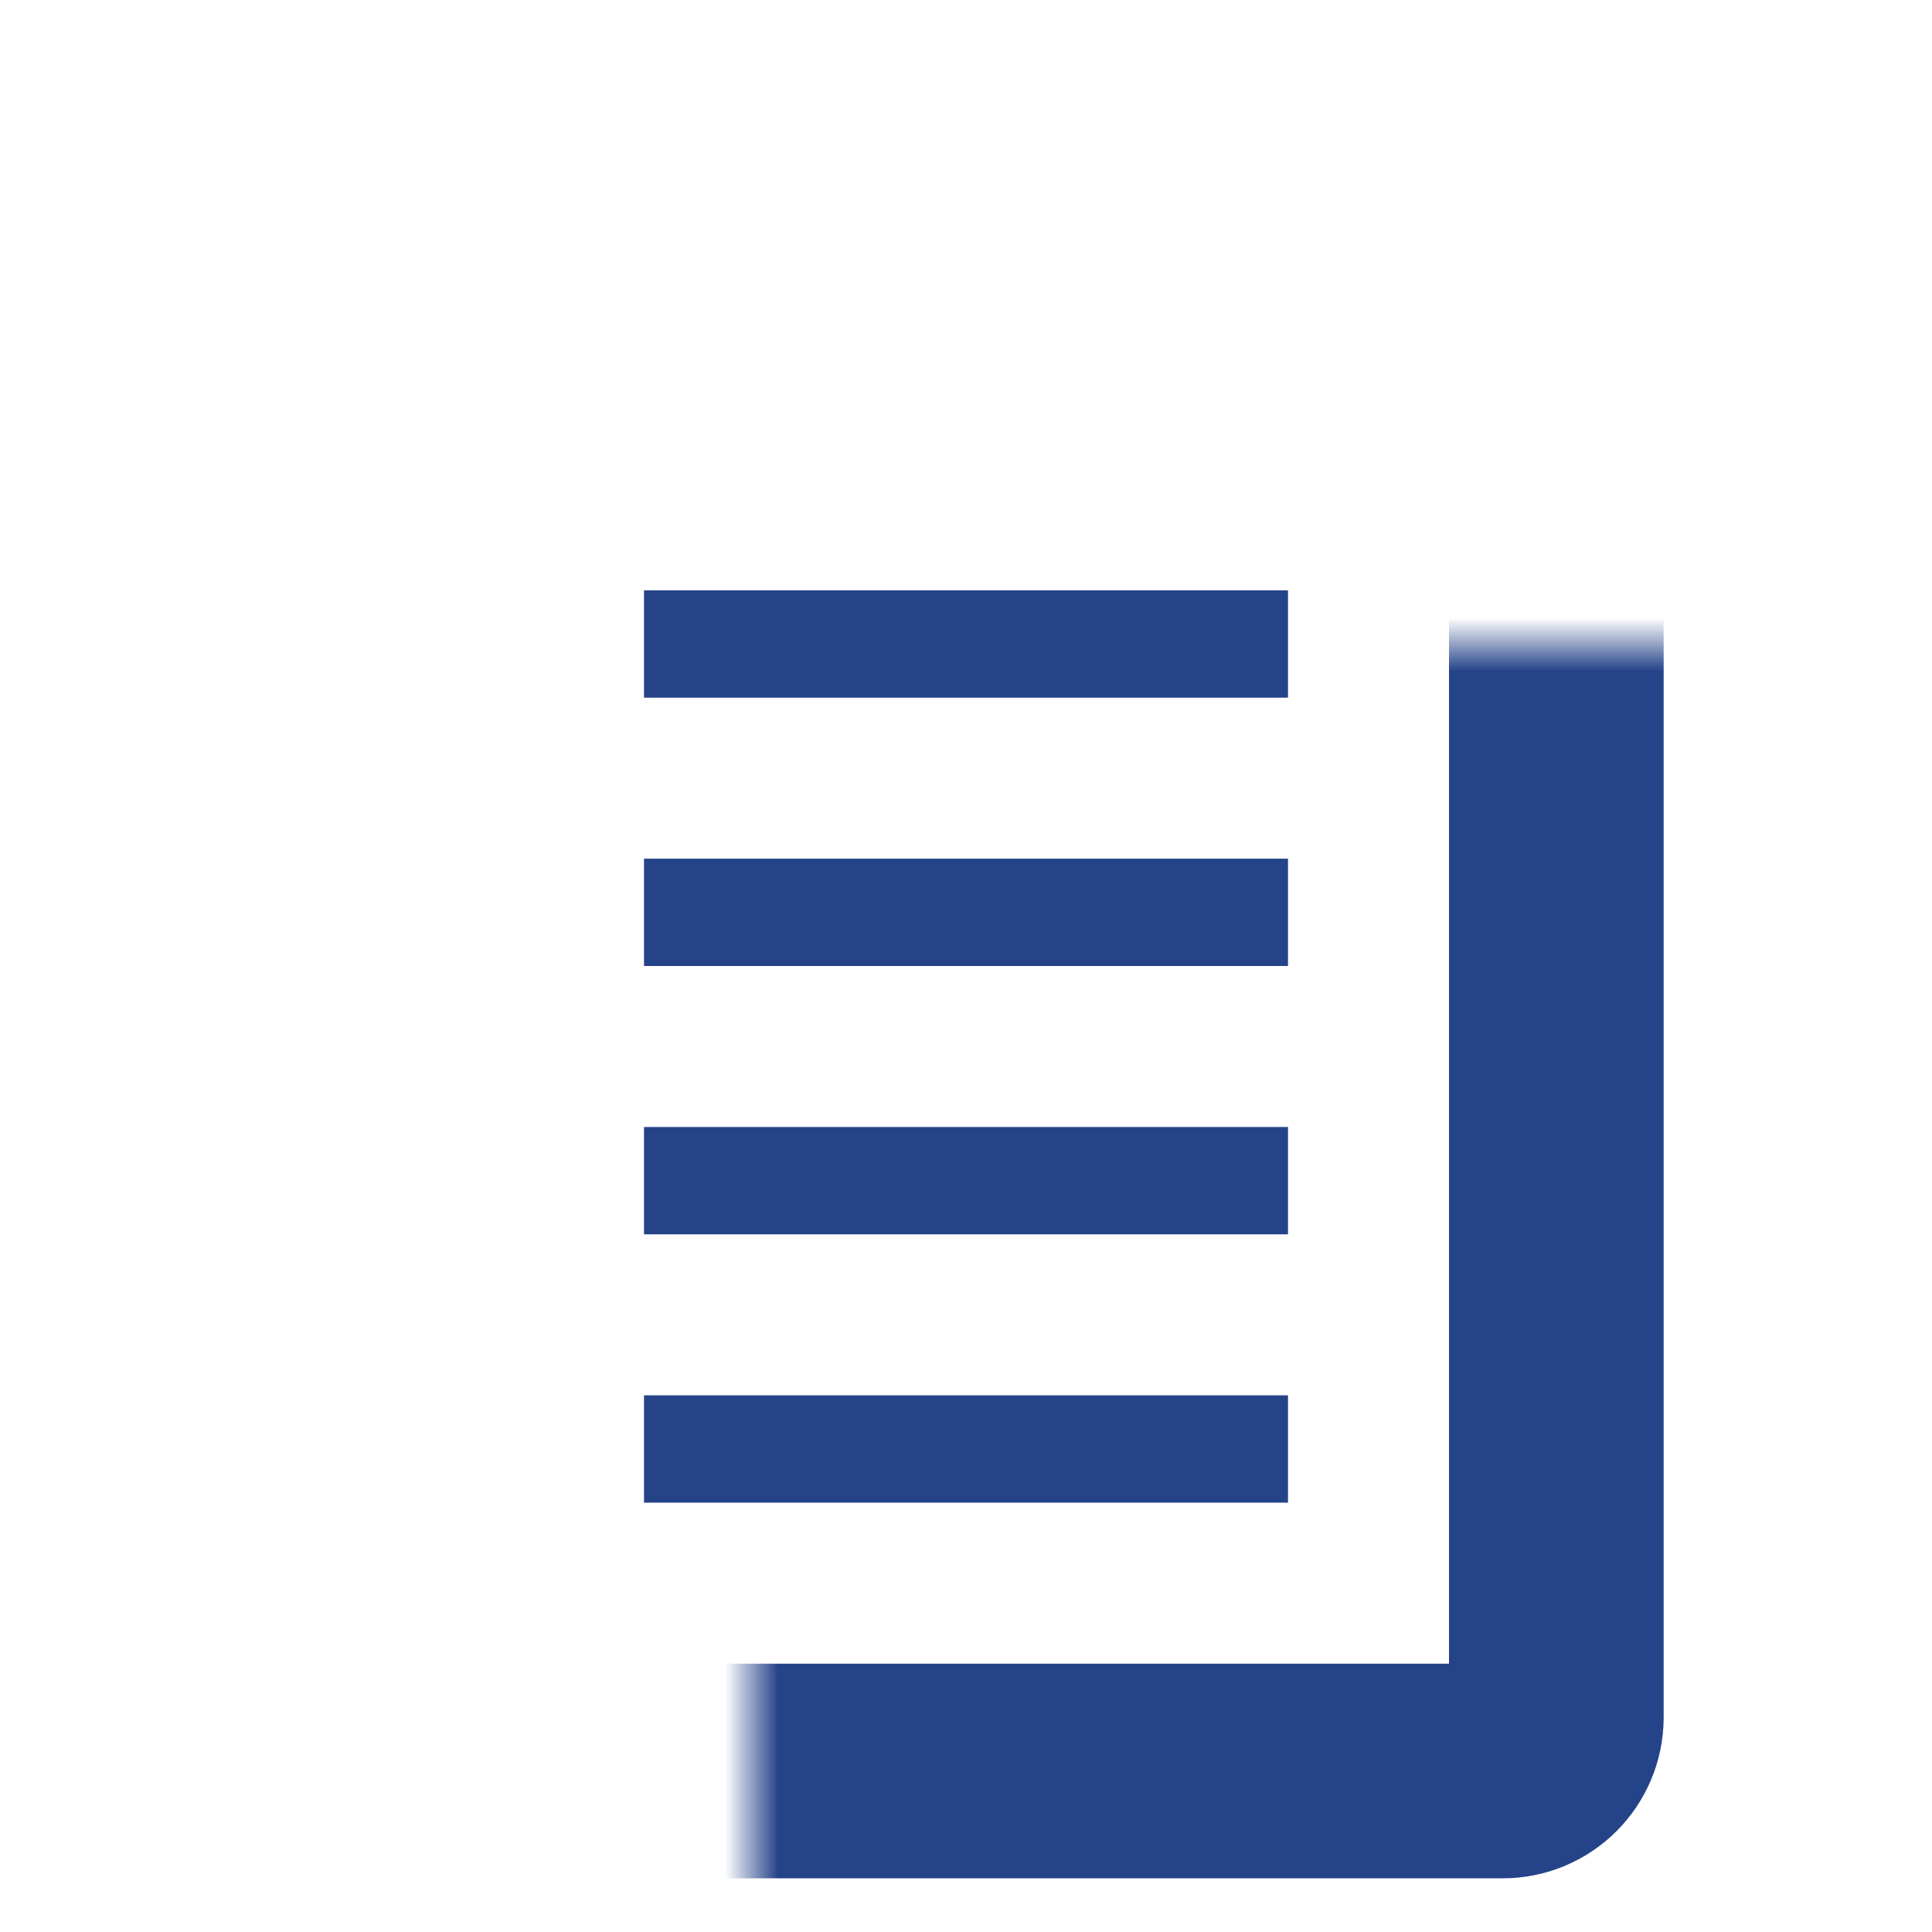 <svg width="36" height="36" viewBox="0 0 36 36" fill="none" xmlns="http://www.w3.org/2000/svg">
<mask id="path-1-inside-1_9126_3086" fill="white">
<rect x="13" y="1" width="10" height="7" rx="1"/>
</mask>
<rect x="13" y="1" width="10" height="7" rx="1" stroke="#254389" stroke-width="4" mask="url(#path-1-inside-1_9126_3086)"/>
<mask id="path-2-inside-2_9126_3086" fill="white">
<rect x="7" y="6" width="22" height="27" rx="1"/>
</mask>
<rect x="7" y="6" width="22" height="27" rx="1" stroke="#254389" stroke-width="4" mask="url(#path-2-inside-2_9126_3086)"/>
<rect x="12" y="11" width="12" height="2" fill="#254389"/>
<rect x="12" y="16" width="12" height="2" fill="#254389"/>
<rect x="12" y="21" width="12" height="2" fill="#254389"/>
<rect x="12" y="26" width="12" height="2" fill="#254389"/>
</svg>
